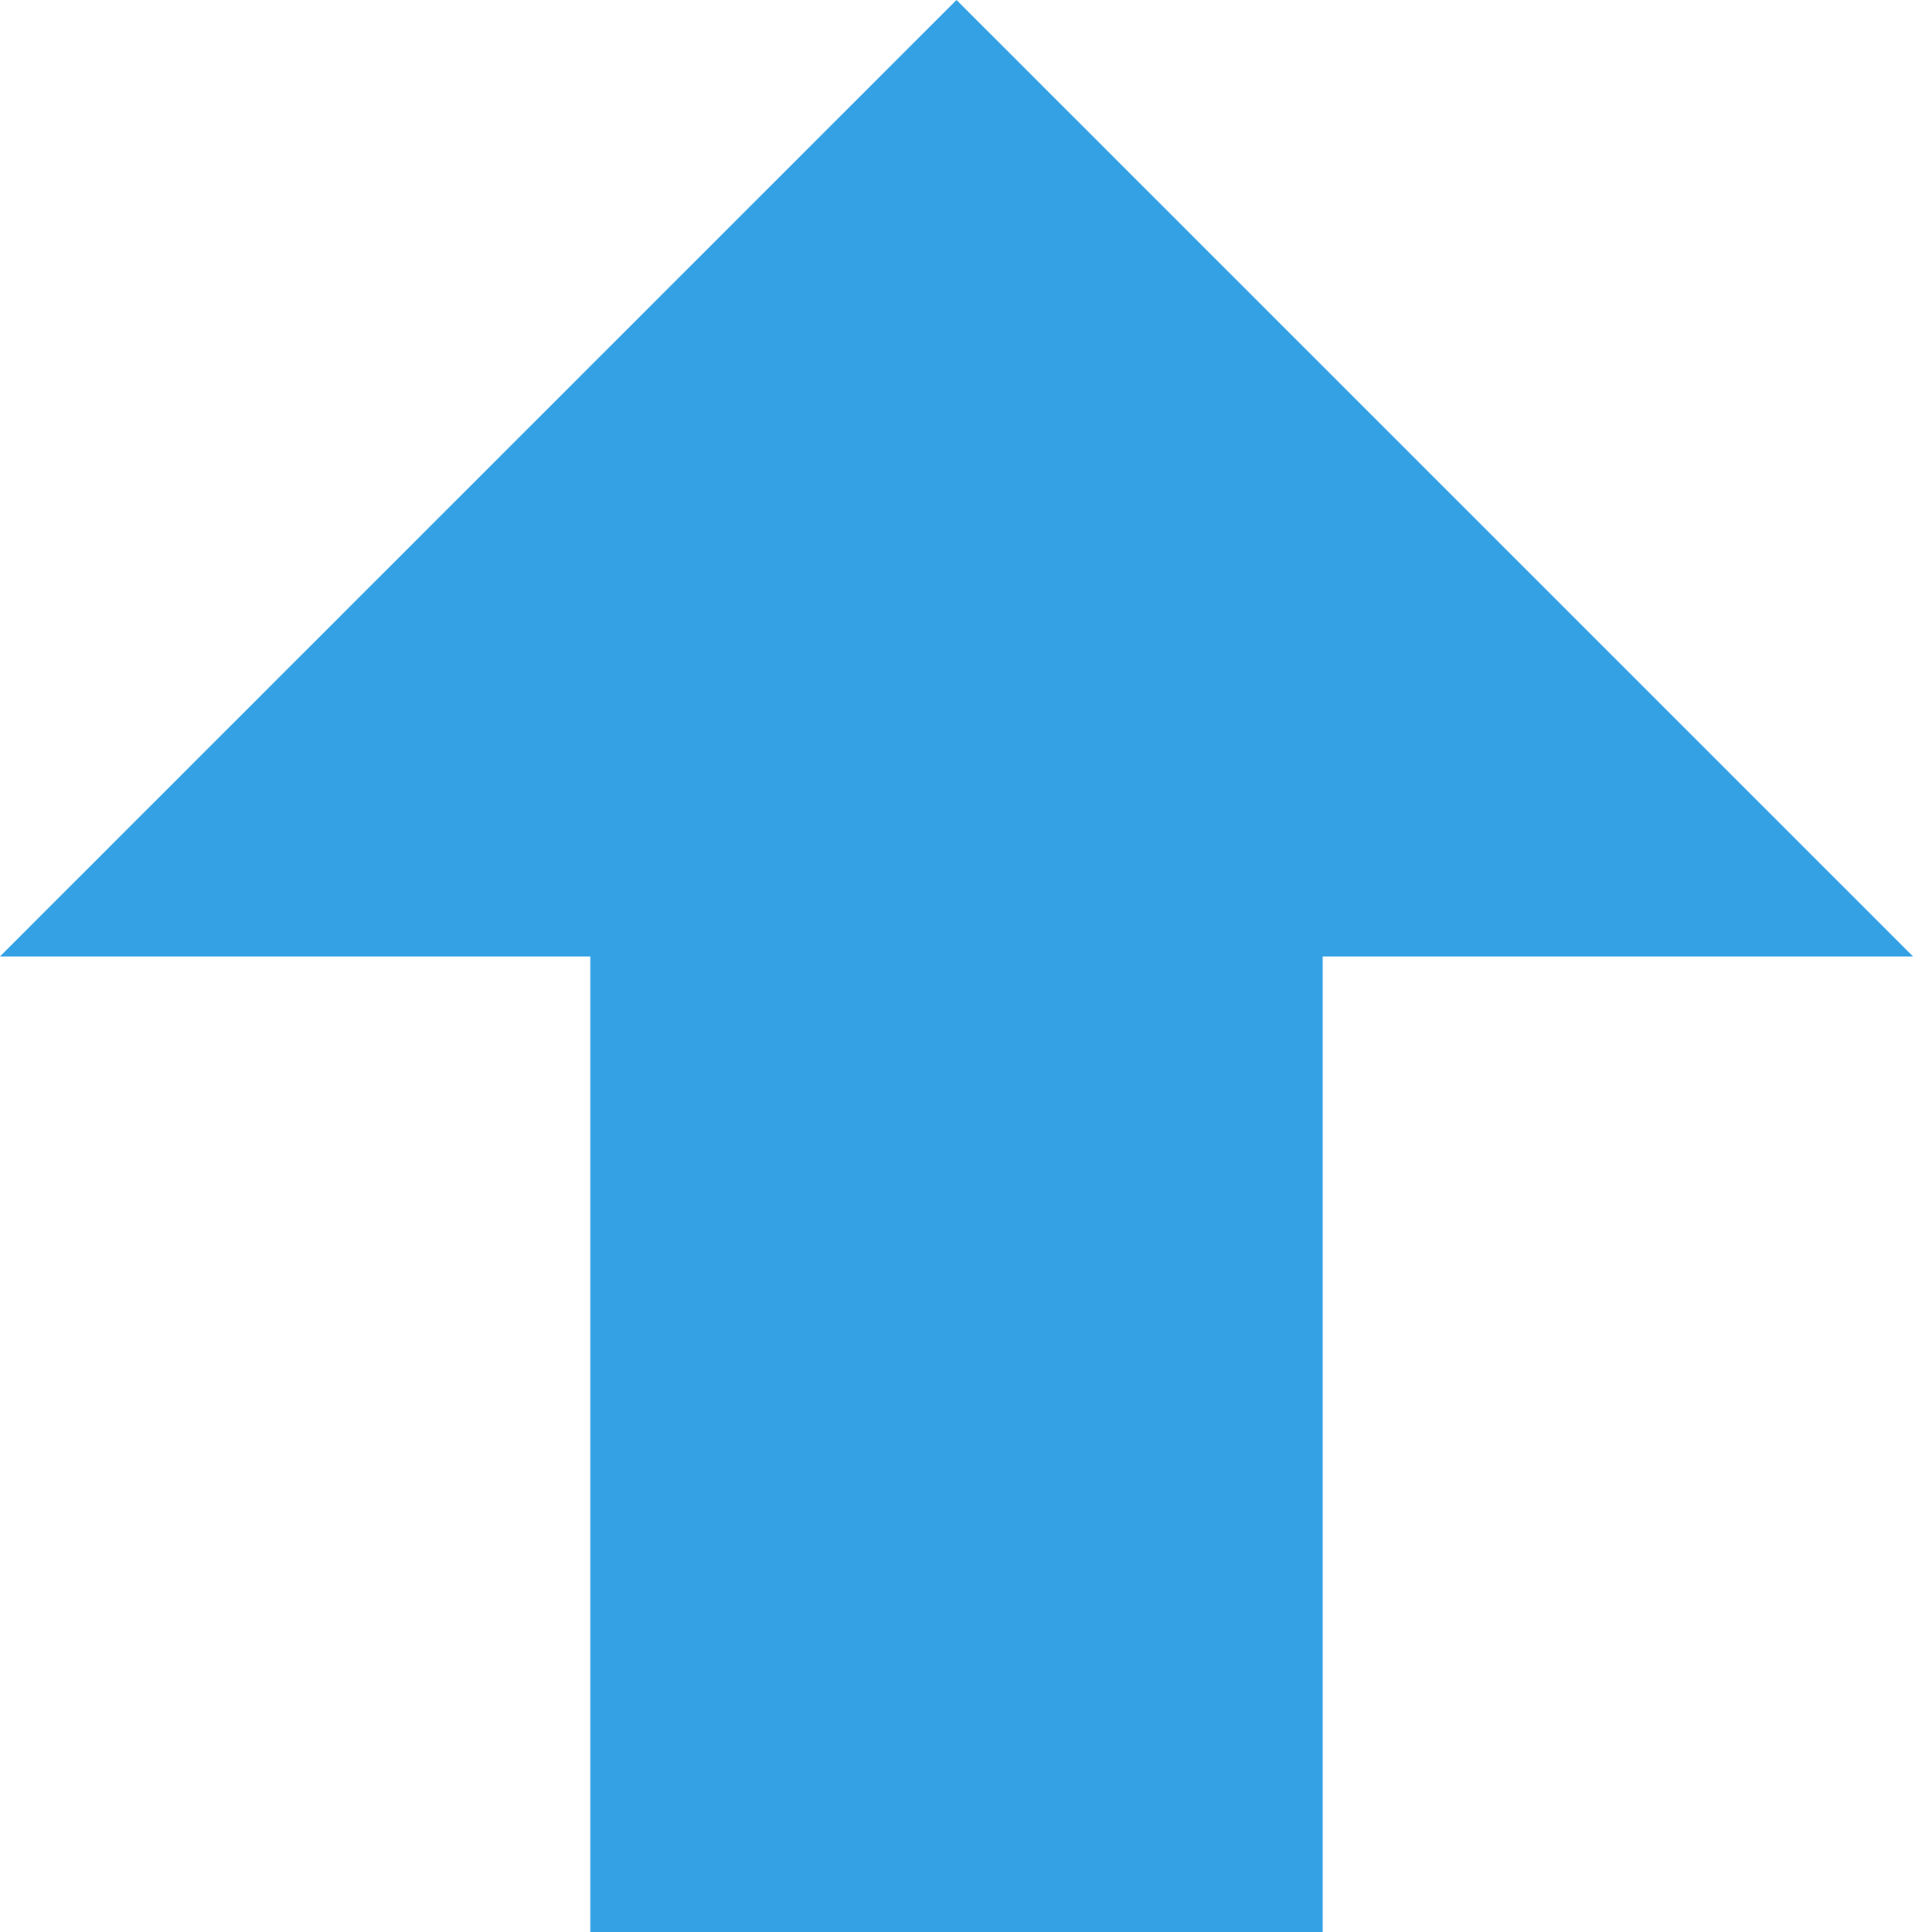 <?xml version="1.0" encoding="UTF-8"?>
<svg xmlns="http://www.w3.org/2000/svg" xmlns:xlink="http://www.w3.org/1999/xlink" id="uuid-7c147204-97d0-4245-8ddf-cb7da5757d0b" width="19.8" height="20" viewBox="0 0 19.8 20">
  <defs>
    <clipPath id="uuid-3758abb8-5301-433d-80be-654b08377d9b">
      <rect width="19.8" height="20" style="fill:none;"></rect>
    </clipPath>
  </defs>
  <g style="clip-path:url(#uuid-3758abb8-5301-433d-80be-654b08377d9b);">
    <path d="M13.69,20h-7.58v-10.1H0L9.9,0l9.9,9.9h-6.11v10.1Z" style="fill:#35a1e5;"></path>
  </g>
</svg>

